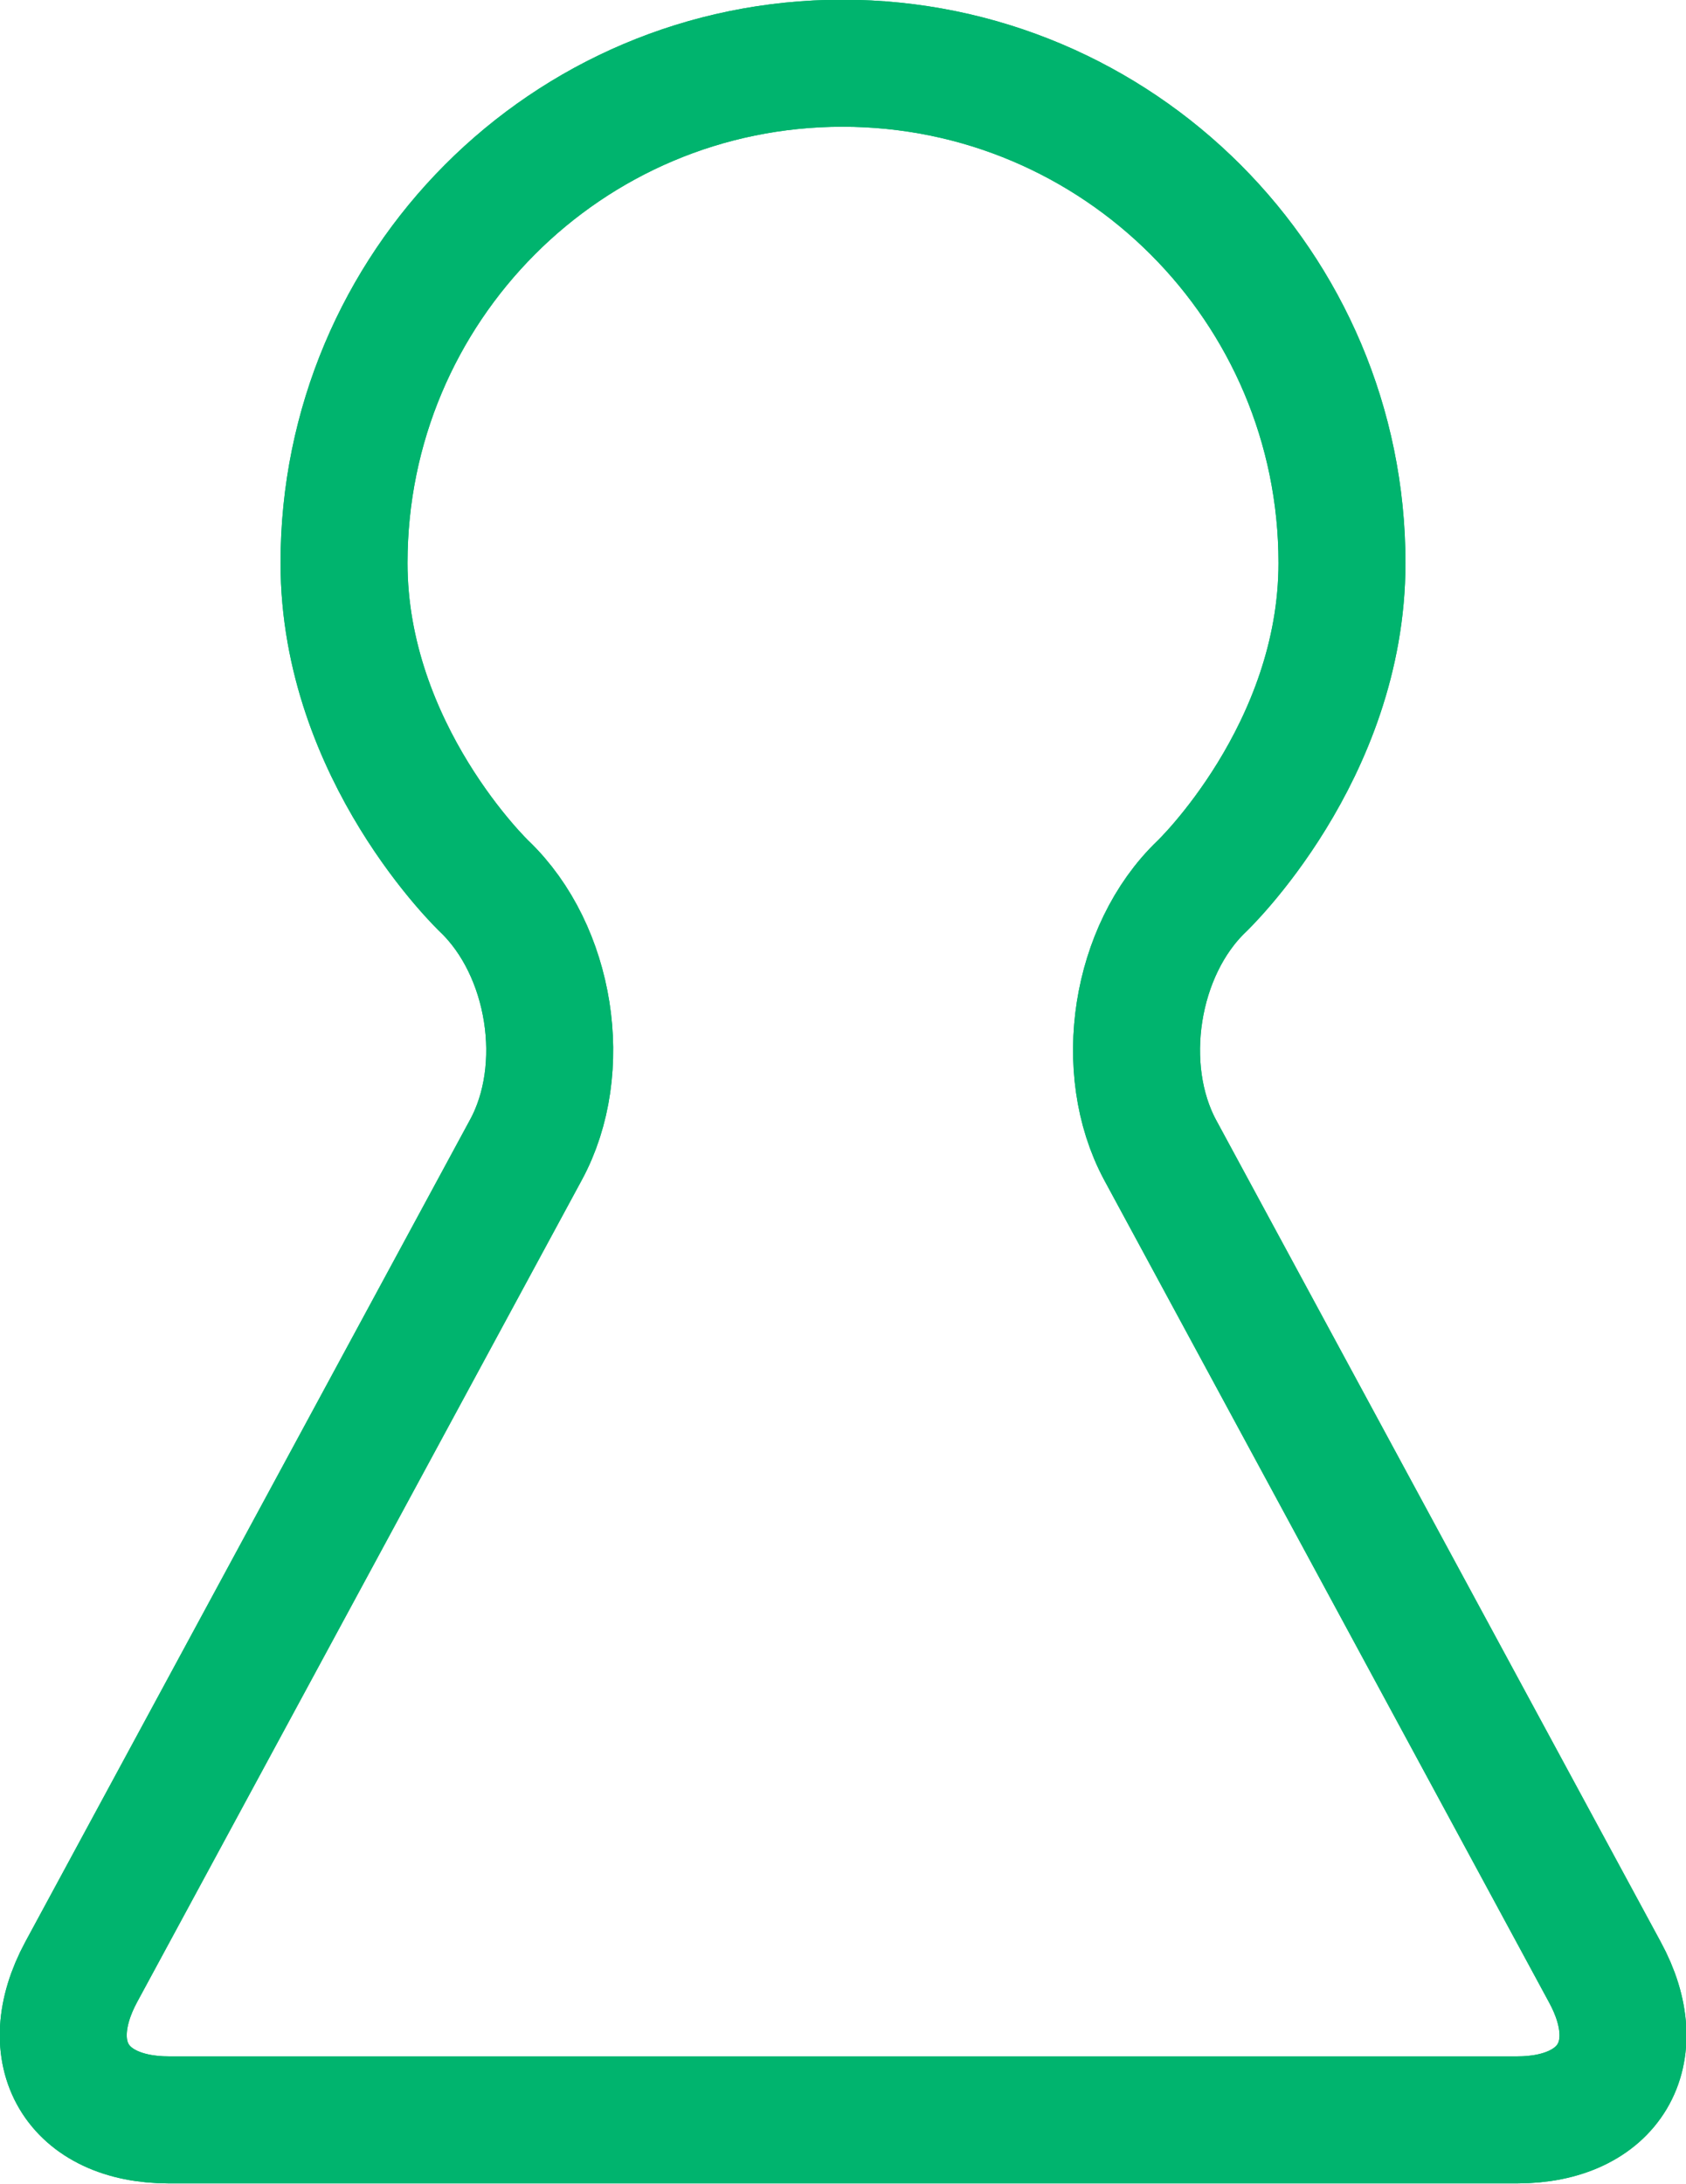 <?xml version="1.0" encoding="UTF-8"?><svg id="Layer_2" xmlns="http://www.w3.org/2000/svg" viewBox="0 0 30.14 39.02"><defs><style>.cls-1{fill:none;stroke:#00b46e;stroke-miterlimit:10;stroke-width:2.27px;}</style></defs><g id="_レイアウト"><path class="cls-1" d="m27.12,37.88c1.65,0,2.36-1.19,1.57-2.64l-7.95-14.69c-.78-1.45-.45-3.57.74-4.71,0,0,2.51-2.39,2.51-5.78,0-4.93-4-8.93-8.93-8.93S6.15,5.13,6.15,10.06c0,3.39,2.51,5.78,2.51,5.78,1.19,1.14,1.53,3.26.74,4.71l-7.95,14.69c-.78,1.45-.08,2.64,1.57,2.64h24.09Z"/><path class="cls-1" d="m27.12,37.88c1.65,0,2.36-1.19,1.57-2.64l-7.95-14.69c-.78-1.45-.45-3.57.74-4.71,0,0,2.51-2.39,2.51-5.78,0-4.93-4-8.93-8.93-8.93S6.15,5.13,6.15,10.06c0,3.39,2.51,5.78,2.51,5.78,1.19,1.14,1.53,3.26.74,4.71l-7.95,14.69c-.78,1.45-.08,2.64,1.57,2.64h24.09Z"/></g></svg>